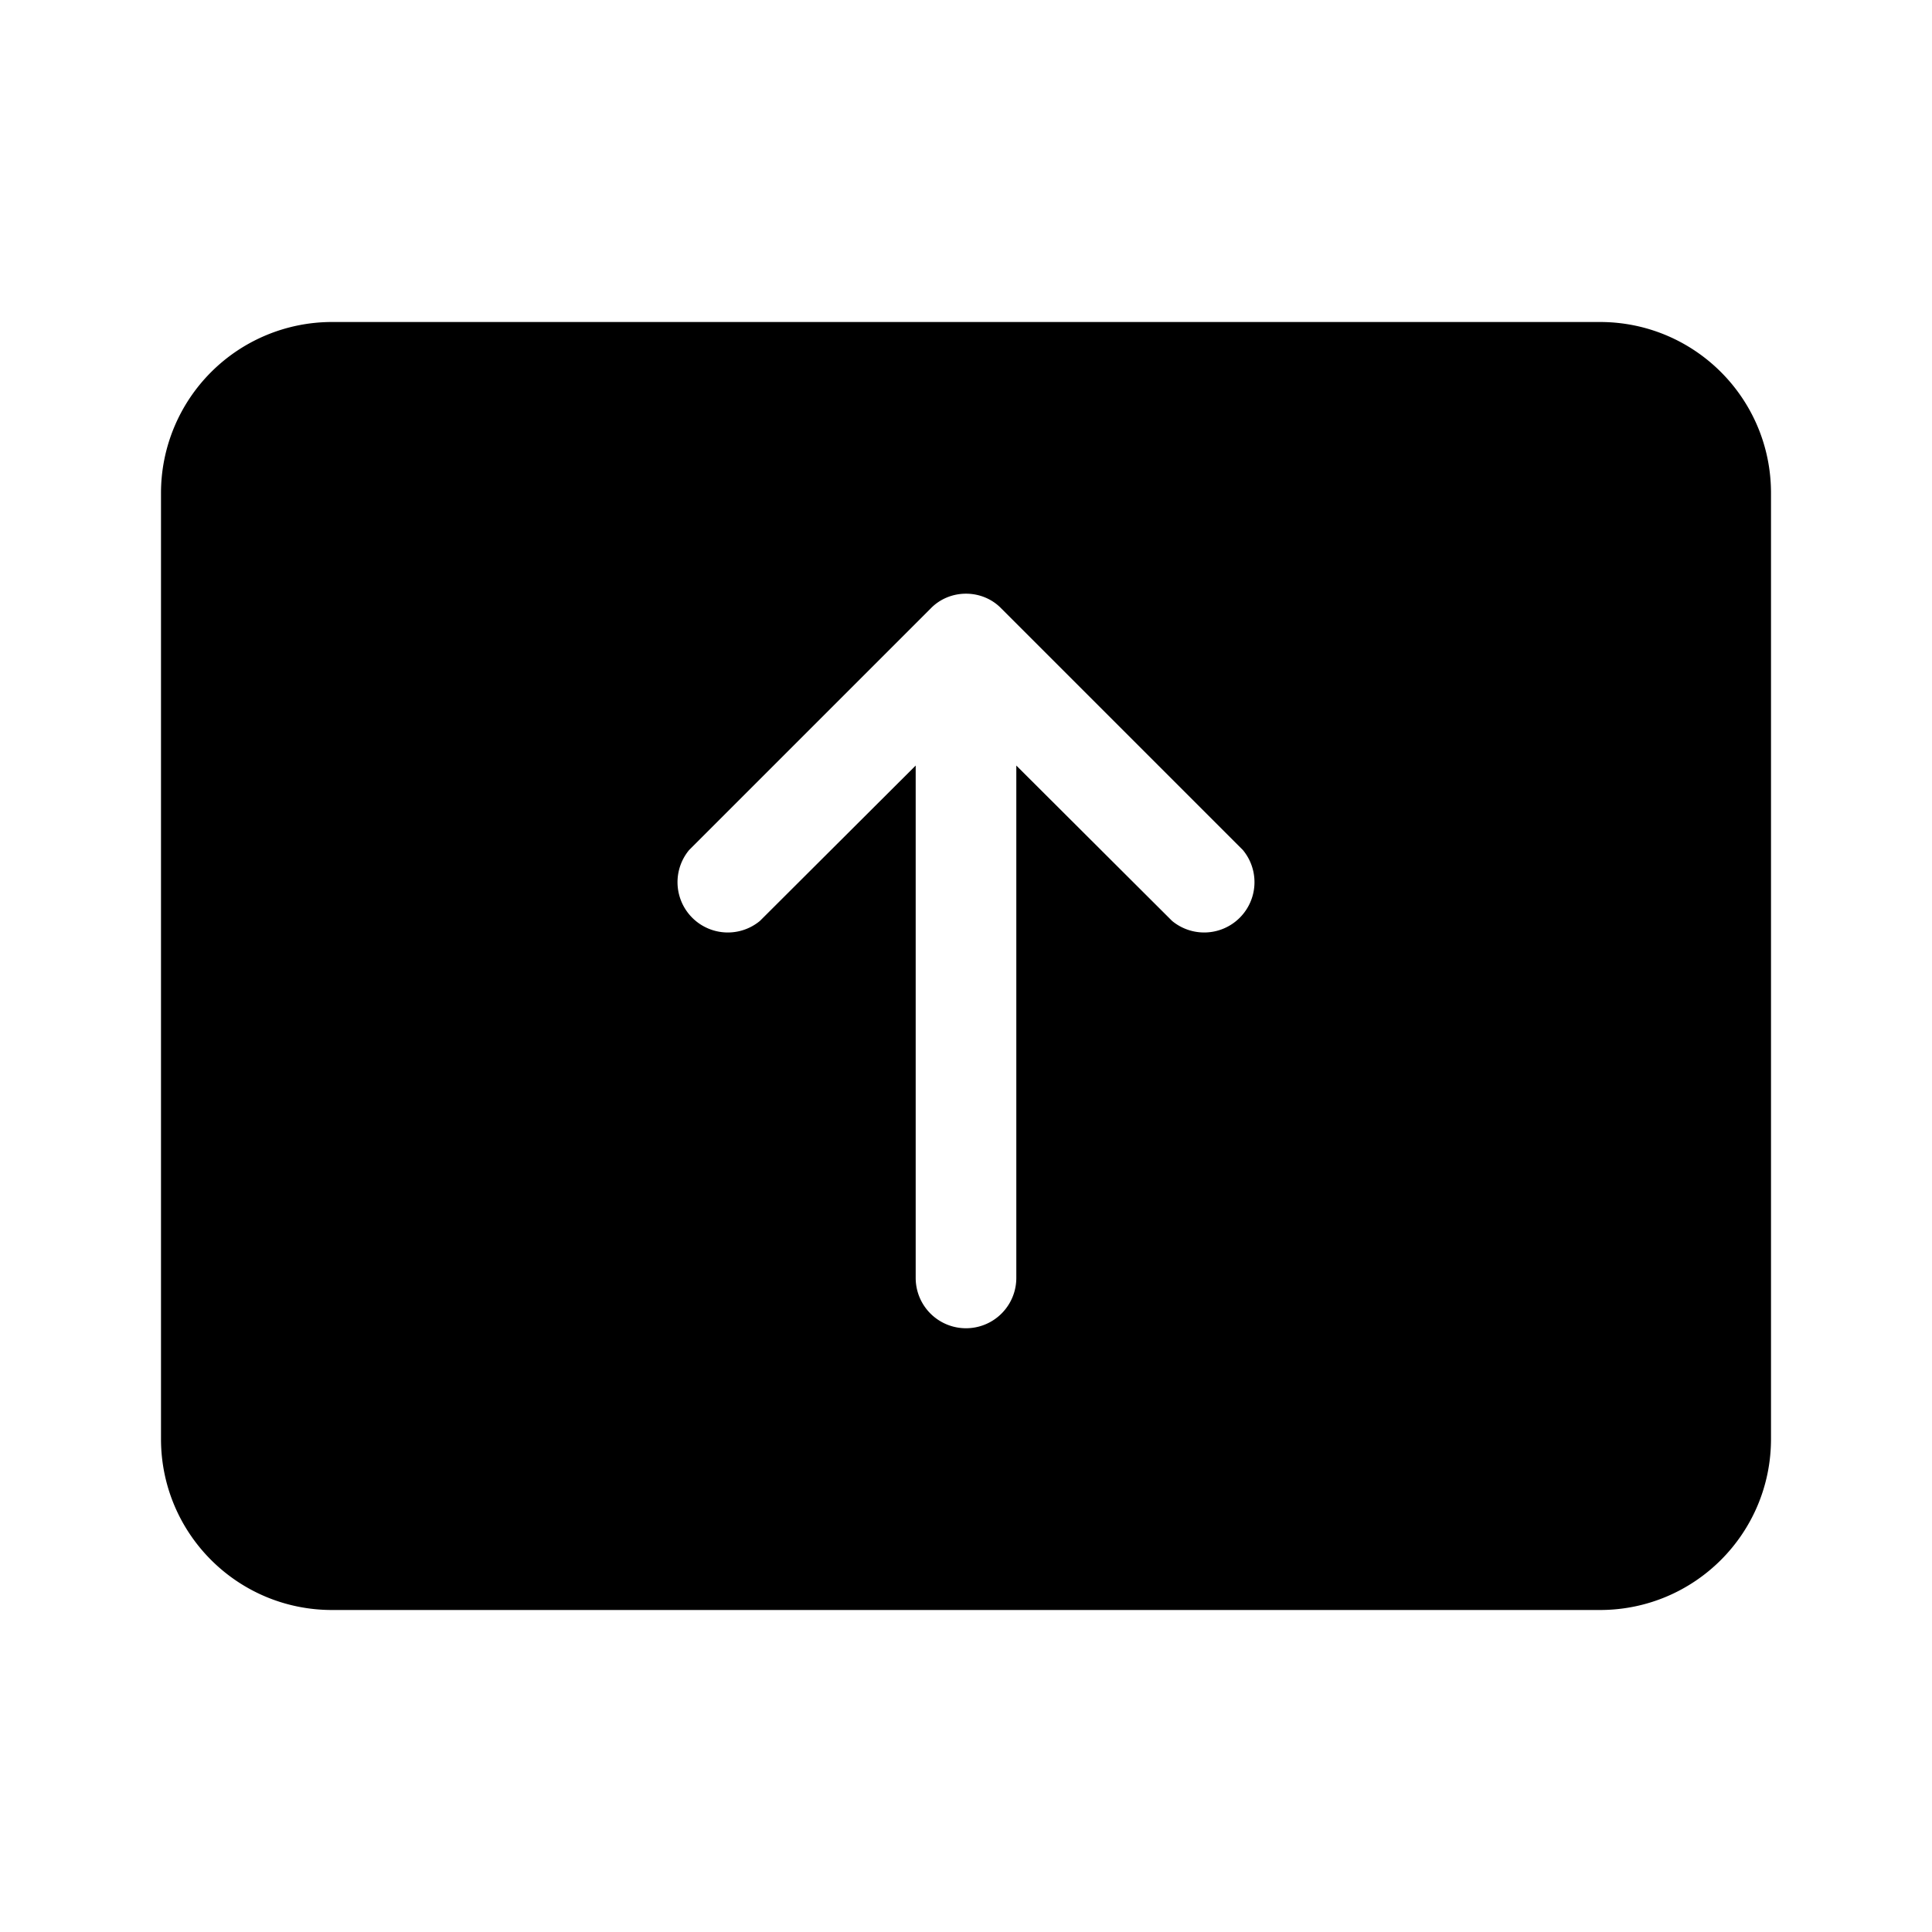 <svg width="48" height="48" viewBox="0 0 48 48" xmlns="http://www.w3.org/2000/svg"><path d="M8.25 8A4.25 4.25 0 0 0 4 12.25v23.5C4 38.1 5.9 40 8.25 40h31.5C42.1 40 44 38.1 44 35.75v-23.5C44 9.9 42.1 8 39.75 8H8.25ZM24 14.75c.33 0 .65.13.88.37l6 6a1.25 1.25 0 0 1-1.76 1.76l-3.87-3.86v12.73a1.25 1.25 0 1 1-2.5 0V19.02l-3.87 3.86a1.25 1.25 0 0 1-1.76-1.76l6-6c.23-.24.55-.37.88-.37Z"/></svg>
